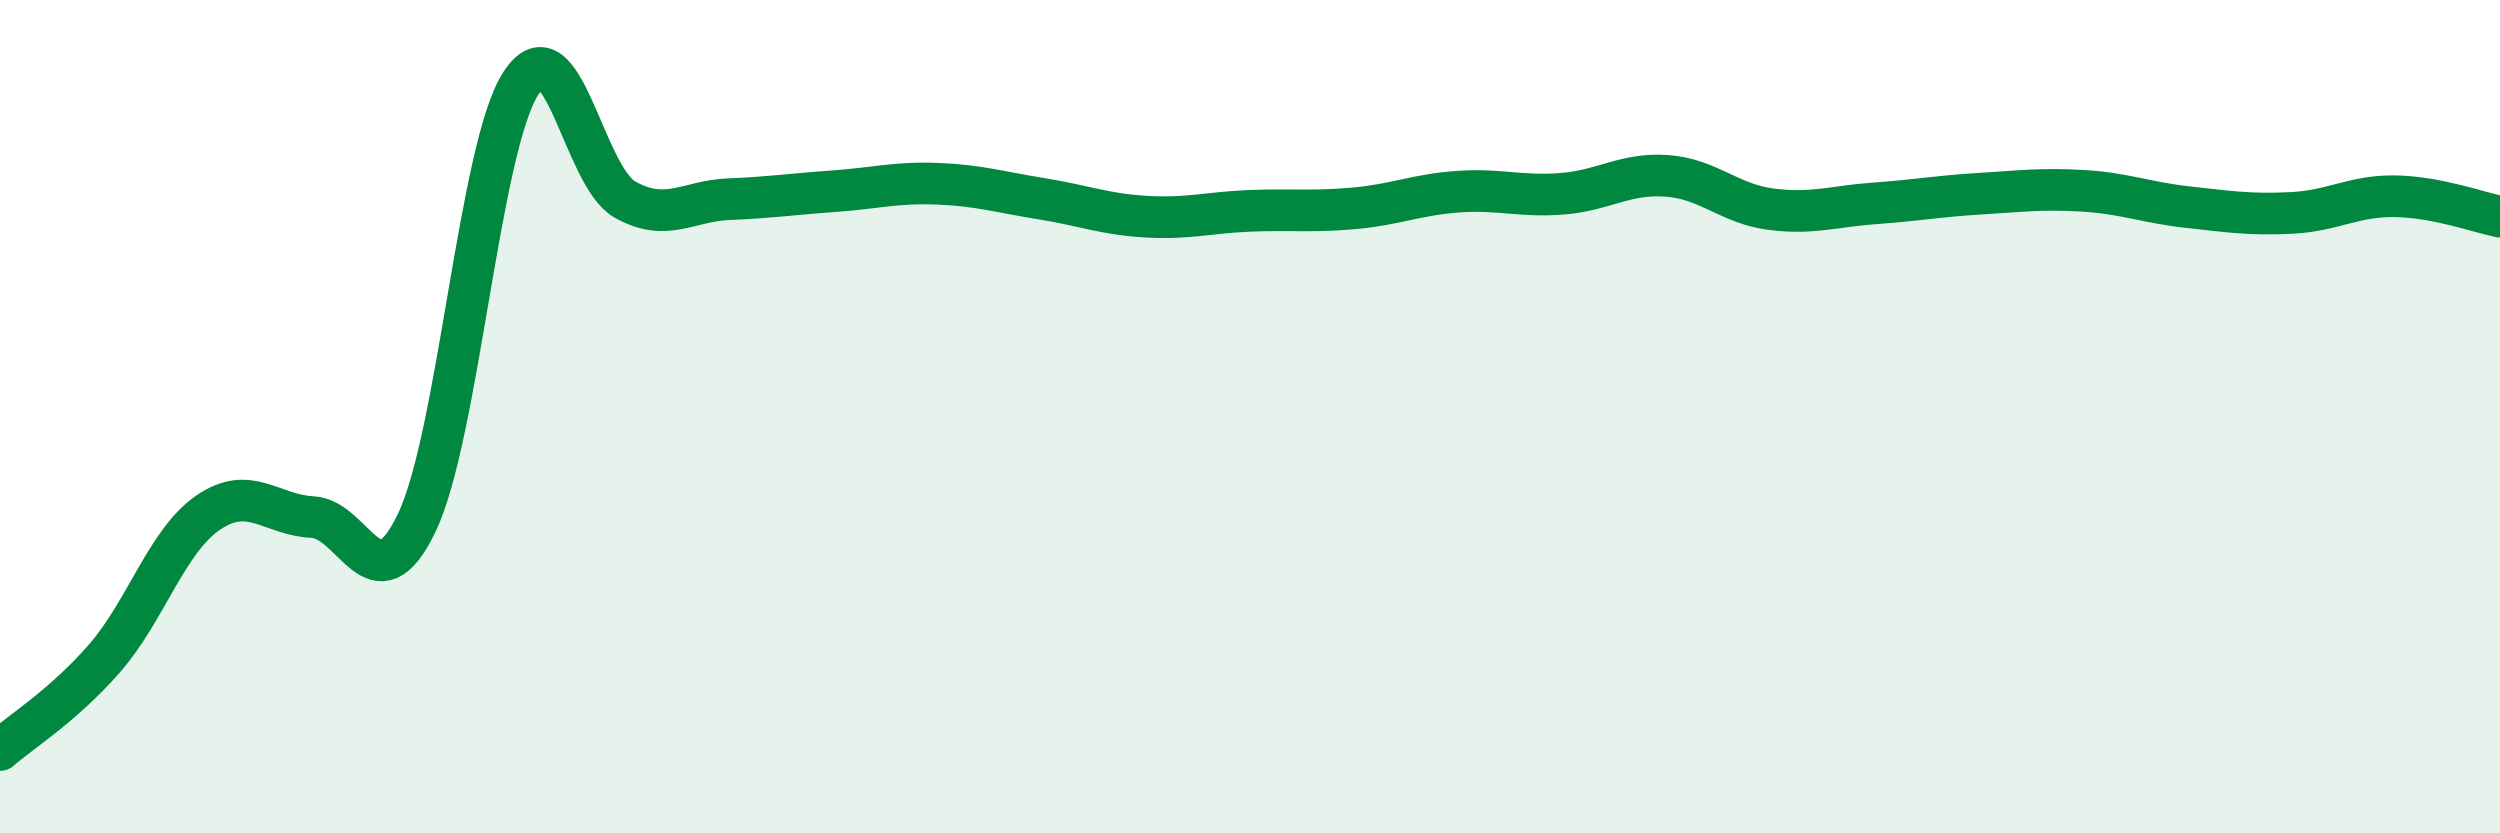 
    <svg width="60" height="20" viewBox="0 0 60 20" xmlns="http://www.w3.org/2000/svg">
      <path
        d="M 0,18 C 0.5,17.56 1.5,16.95 2.5,15.81 C 3.5,14.67 4,12.98 5,12.3 C 6,11.62 6.5,12.36 7.5,12.41 C 8.5,12.46 9,14.63 10,12.55 C 11,10.47 11.5,3.55 12.5,2 C 13.5,0.45 14,4.23 15,4.79 C 16,5.35 16.5,4.82 17.5,4.78 C 18.5,4.74 19,4.66 20,4.59 C 21,4.52 21.5,4.37 22.5,4.41 C 23.5,4.45 24,4.61 25,4.77 C 26,4.93 26.5,5.14 27.5,5.2 C 28.5,5.26 29,5.1 30,5.06 C 31,5.02 31.5,5.09 32.5,5 C 33.5,4.91 34,4.67 35,4.6 C 36,4.53 36.5,4.73 37.5,4.65 C 38.5,4.57 39,4.15 40,4.22 C 41,4.29 41.5,4.89 42.5,5.02 C 43.5,5.15 44,4.95 45,4.88 C 46,4.81 46.5,4.71 47.5,4.65 C 48.5,4.59 49,4.52 50,4.58 C 51,4.64 51.5,4.86 52.5,4.97 C 53.5,5.08 54,5.16 55,5.11 C 56,5.06 56.5,4.69 57.5,4.71 C 58.5,4.73 59.5,5.1 60,5.2L60 20L0 20Z"
        fill="#008740"
        opacity="0.1"
        stroke-linecap="round"
        stroke-linejoin="round"
      />
      <path
        d="M 0,18 C 0.5,17.56 1.5,16.95 2.5,15.81 C 3.5,14.67 4,12.98 5,12.3 C 6,11.62 6.5,12.36 7.5,12.41 C 8.5,12.46 9,14.63 10,12.55 C 11,10.47 11.5,3.55 12.5,2 C 13.5,0.45 14,4.23 15,4.79 C 16,5.35 16.5,4.82 17.5,4.78 C 18.5,4.74 19,4.66 20,4.59 C 21,4.52 21.5,4.37 22.5,4.41 C 23.5,4.45 24,4.61 25,4.77 C 26,4.93 26.5,5.14 27.5,5.2 C 28.5,5.26 29,5.1 30,5.06 C 31,5.02 31.5,5.09 32.5,5 C 33.5,4.91 34,4.67 35,4.6 C 36,4.53 36.5,4.73 37.5,4.65 C 38.5,4.57 39,4.15 40,4.22 C 41,4.29 41.5,4.89 42.5,5.02 C 43.5,5.15 44,4.95 45,4.88 C 46,4.81 46.5,4.71 47.5,4.65 C 48.5,4.59 49,4.52 50,4.58 C 51,4.64 51.5,4.86 52.5,4.97 C 53.5,5.08 54,5.16 55,5.11 C 56,5.06 56.5,4.69 57.5,4.71 C 58.5,4.73 59.5,5.1 60,5.2"
        stroke="#008740"
        stroke-width="1"
        fill="none"
        stroke-linecap="round"
        stroke-linejoin="round"
      />
    </svg>
  